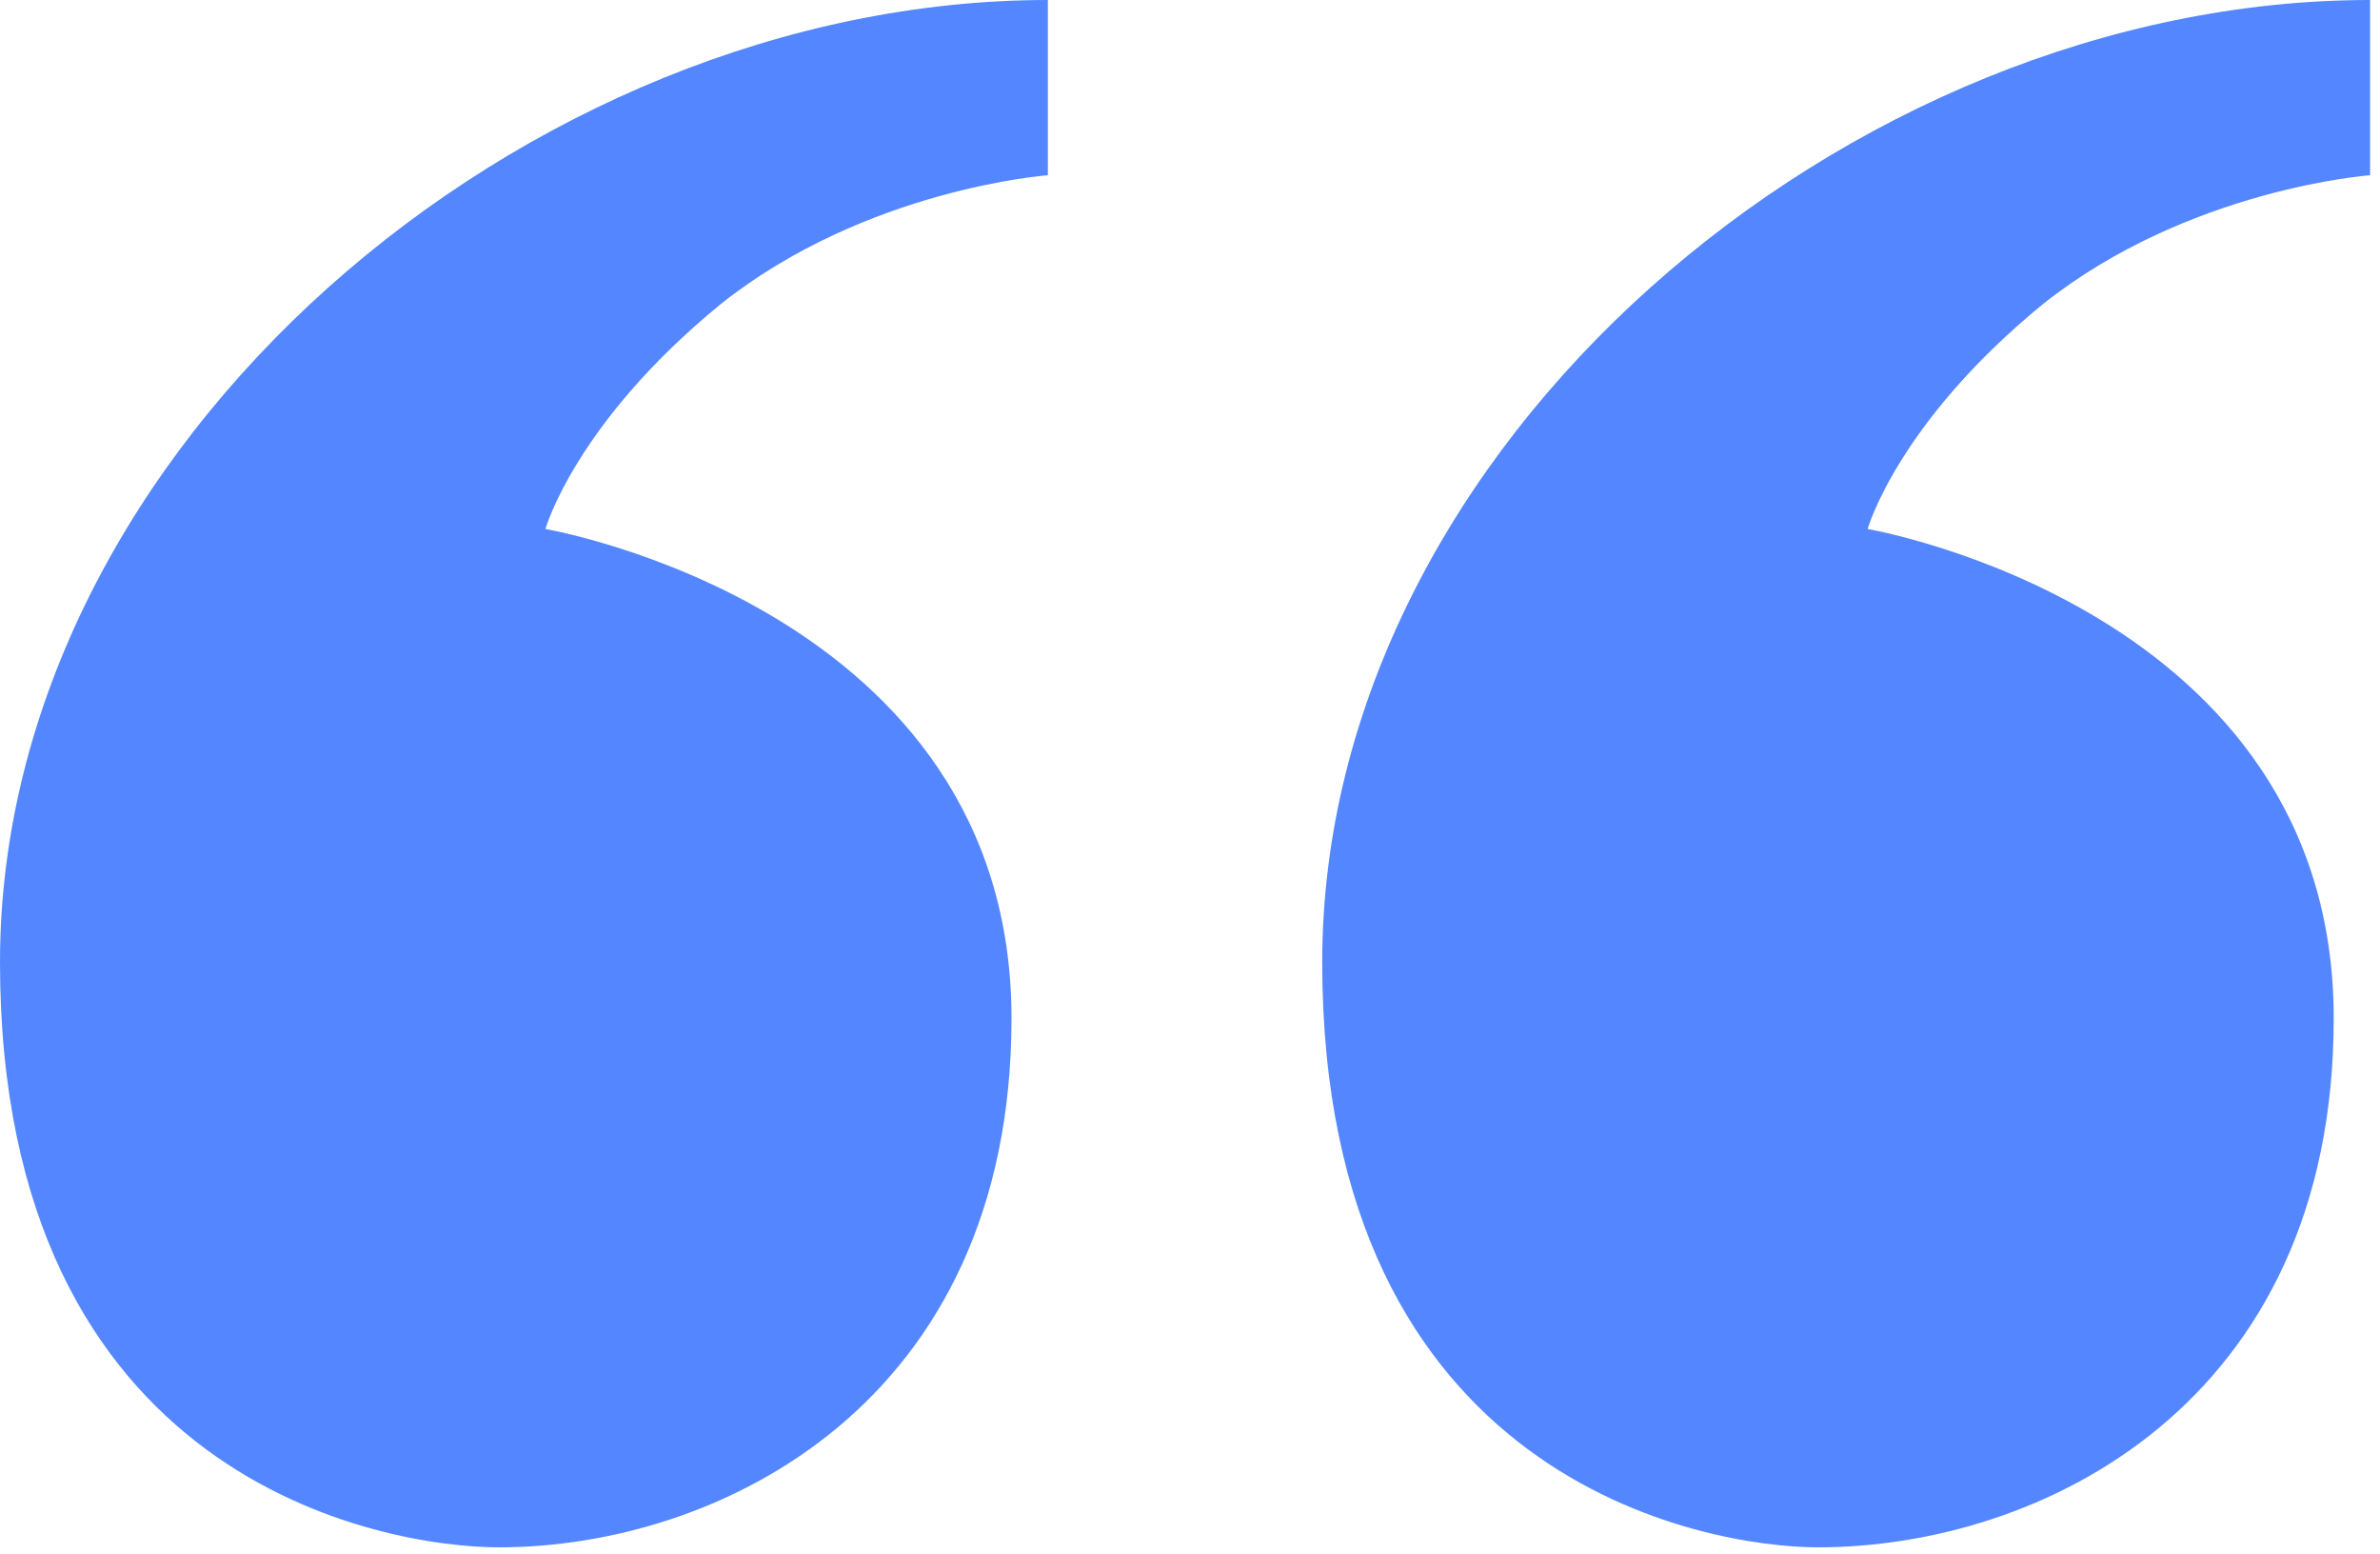 <?xml version="1.0" encoding="UTF-8" standalone="no"?>
<!DOCTYPE svg PUBLIC "-//W3C//DTD SVG 1.1//EN" "http://www.w3.org/Graphics/SVG/1.1/DTD/svg11.dtd">
<svg width="100%" height="100%" viewBox="0 0 72 47" version="1.1" xmlns="http://www.w3.org/2000/svg" xmlns:xlink="http://www.w3.org/1999/xlink" xml:space="preserve" xmlns:serif="http://www.serif.com/" style="fill-rule:evenodd;clip-rule:evenodd;stroke-linejoin:round;stroke-miterlimit:2;">
    <g transform="matrix(1,0,0,1,-31792.1,-16442.6)">
        <path d="M31823.8,16442.6L31823.8,16447.9C31823.8,16447.9 31818.3,16448.3 31813.9,16451.8C31809.5,16455.4 31808.6,16458.6 31808.6,16458.6C31808.6,16458.6 31822.7,16461 31822.7,16473.4C31822.7,16485.1 31813.8,16489.4 31807.2,16489.4C31803.7,16489.4 31792.1,16487.4 31792.1,16471.7C31792.1,16456.1 31808,16442.6 31823.8,16442.6ZM31863.8,16442.6L31863.8,16447.9C31863.8,16447.9 31858.3,16448.3 31853.9,16451.8C31849.5,16455.4 31848.6,16458.6 31848.6,16458.6C31848.6,16458.6 31862.7,16461 31862.7,16473.4C31862.7,16485.1 31853.8,16489.4 31847.1,16489.4C31843.7,16489.4 31832.1,16487.4 31832.1,16471.7C31832.1,16456.1 31848,16442.6 31863.8,16442.6Z" style="fill:rgb(84,135,255);fill-rule:nonzero;"/>
    </g>
</svg>
